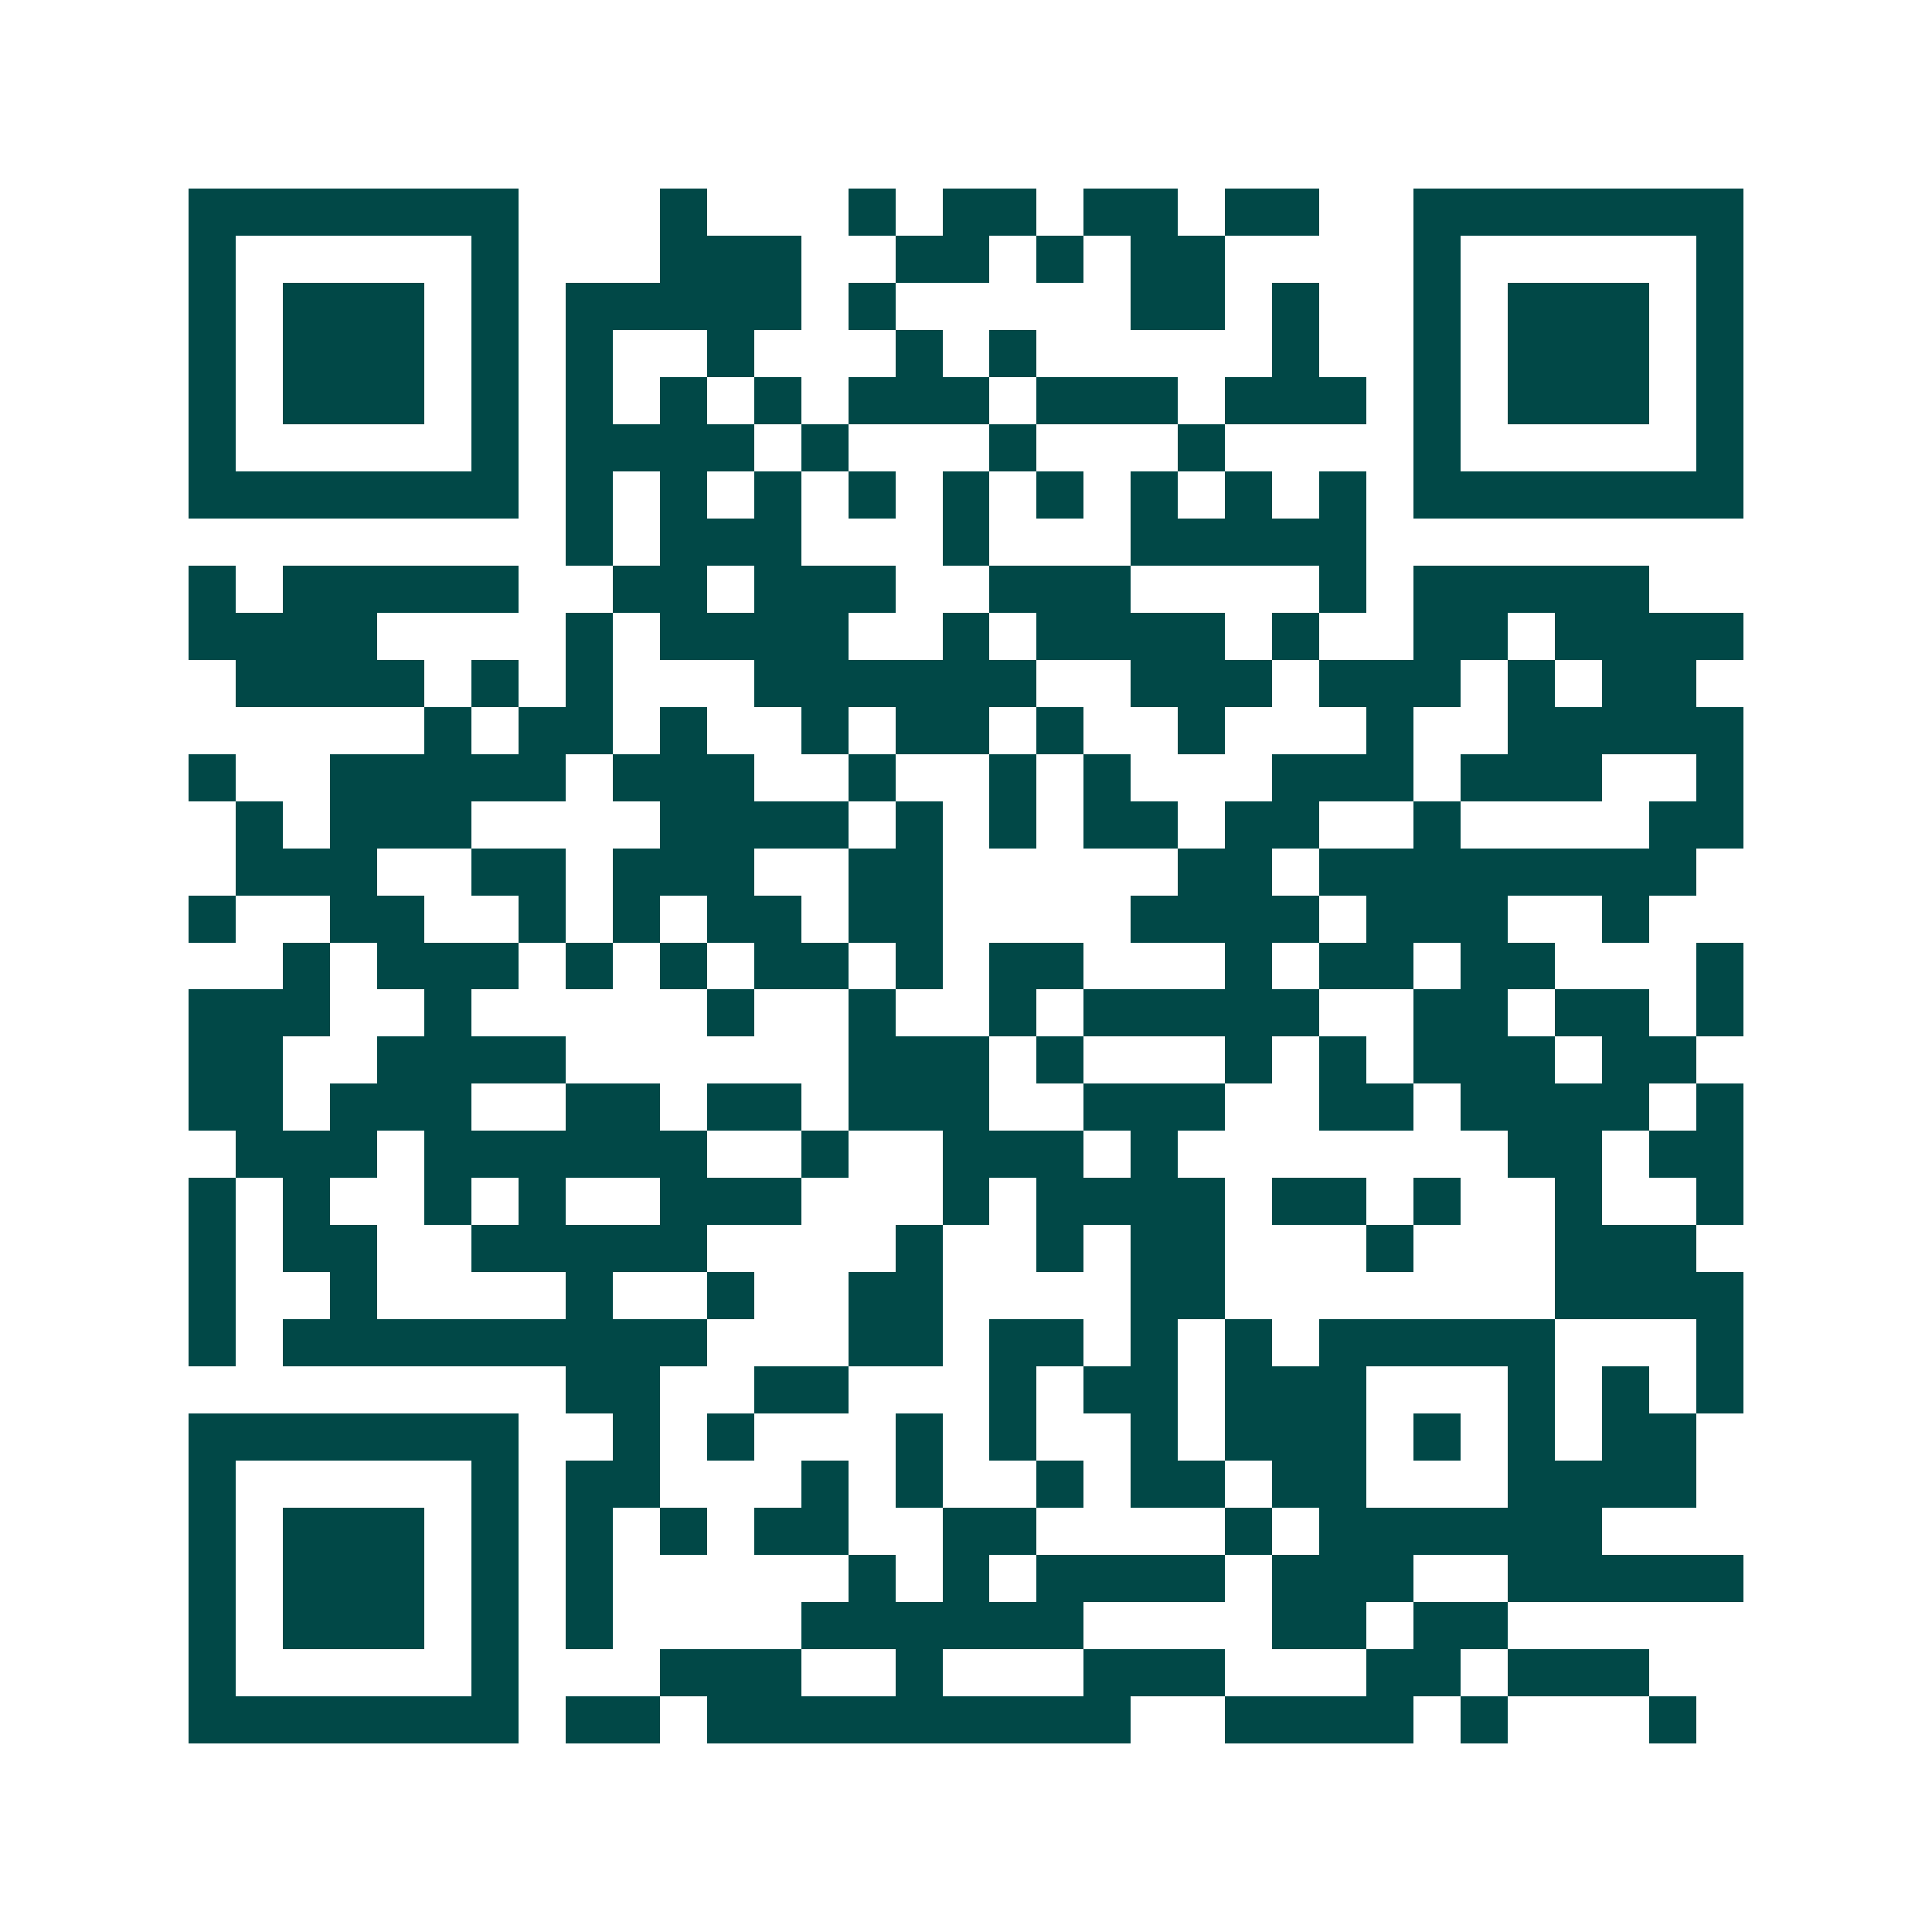 <svg xmlns="http://www.w3.org/2000/svg" width="200" height="200" viewBox="0 0 41 41" shape-rendering="crispEdges"><path fill="#ffffff" d="M0 0h41v41H0z"/><path stroke="#014847" d="M4 4.5h7m3 0h1m3 0h1m1 0h2m1 0h2m1 0h2m2 0h7M4 5.5h1m5 0h1m3 0h3m2 0h2m1 0h1m1 0h2m4 0h1m5 0h1M4 6.5h1m1 0h3m1 0h1m1 0h5m1 0h1m5 0h2m1 0h1m2 0h1m1 0h3m1 0h1M4 7.5h1m1 0h3m1 0h1m1 0h1m2 0h1m3 0h1m1 0h1m5 0h1m2 0h1m1 0h3m1 0h1M4 8.5h1m1 0h3m1 0h1m1 0h1m1 0h1m1 0h1m1 0h3m1 0h3m1 0h3m1 0h1m1 0h3m1 0h1M4 9.5h1m5 0h1m1 0h4m1 0h1m3 0h1m3 0h1m4 0h1m5 0h1M4 10.5h7m1 0h1m1 0h1m1 0h1m1 0h1m1 0h1m1 0h1m1 0h1m1 0h1m1 0h1m1 0h7M12 11.5h1m1 0h3m3 0h1m3 0h5M4 12.5h1m1 0h5m2 0h2m1 0h3m2 0h3m4 0h1m1 0h5M4 13.5h4m4 0h1m1 0h4m2 0h1m1 0h4m1 0h1m2 0h2m1 0h4M5 14.5h4m1 0h1m1 0h1m3 0h6m2 0h3m1 0h3m1 0h1m1 0h2M9 15.5h1m1 0h2m1 0h1m2 0h1m1 0h2m1 0h1m2 0h1m3 0h1m2 0h5M4 16.5h1m2 0h5m1 0h3m2 0h1m2 0h1m1 0h1m3 0h3m1 0h3m2 0h1M5 17.5h1m1 0h3m4 0h4m1 0h1m1 0h1m1 0h2m1 0h2m2 0h1m4 0h2M5 18.5h3m2 0h2m1 0h3m2 0h2m5 0h2m1 0h8M4 19.5h1m2 0h2m2 0h1m1 0h1m1 0h2m1 0h2m4 0h4m1 0h3m2 0h1M6 20.5h1m1 0h3m1 0h1m1 0h1m1 0h2m1 0h1m1 0h2m3 0h1m1 0h2m1 0h2m3 0h1M4 21.5h3m2 0h1m5 0h1m2 0h1m2 0h1m1 0h5m2 0h2m1 0h2m1 0h1M4 22.5h2m2 0h4m6 0h3m1 0h1m3 0h1m1 0h1m1 0h3m1 0h2M4 23.5h2m1 0h3m2 0h2m1 0h2m1 0h3m2 0h3m2 0h2m1 0h4m1 0h1M5 24.5h3m1 0h6m2 0h1m2 0h3m1 0h1m7 0h2m1 0h2M4 25.5h1m1 0h1m2 0h1m1 0h1m2 0h3m3 0h1m1 0h4m1 0h2m1 0h1m2 0h1m2 0h1M4 26.5h1m1 0h2m2 0h5m4 0h1m2 0h1m1 0h2m3 0h1m3 0h3M4 27.5h1m2 0h1m4 0h1m2 0h1m2 0h2m4 0h2m7 0h4M4 28.5h1m1 0h9m3 0h2m1 0h2m1 0h1m1 0h1m1 0h5m3 0h1M12 29.5h2m2 0h2m3 0h1m1 0h2m1 0h3m3 0h1m1 0h1m1 0h1M4 30.5h7m2 0h1m1 0h1m3 0h1m1 0h1m2 0h1m1 0h3m1 0h1m1 0h1m1 0h2M4 31.5h1m5 0h1m1 0h2m3 0h1m1 0h1m2 0h1m1 0h2m1 0h2m3 0h4M4 32.5h1m1 0h3m1 0h1m1 0h1m1 0h1m1 0h2m2 0h2m4 0h1m1 0h6M4 33.5h1m1 0h3m1 0h1m1 0h1m5 0h1m1 0h1m1 0h4m1 0h3m2 0h5M4 34.5h1m1 0h3m1 0h1m1 0h1m4 0h6m4 0h2m1 0h2M4 35.5h1m5 0h1m3 0h3m2 0h1m3 0h3m3 0h2m1 0h3M4 36.5h7m1 0h2m1 0h9m2 0h4m1 0h1m3 0h1"/></svg>
